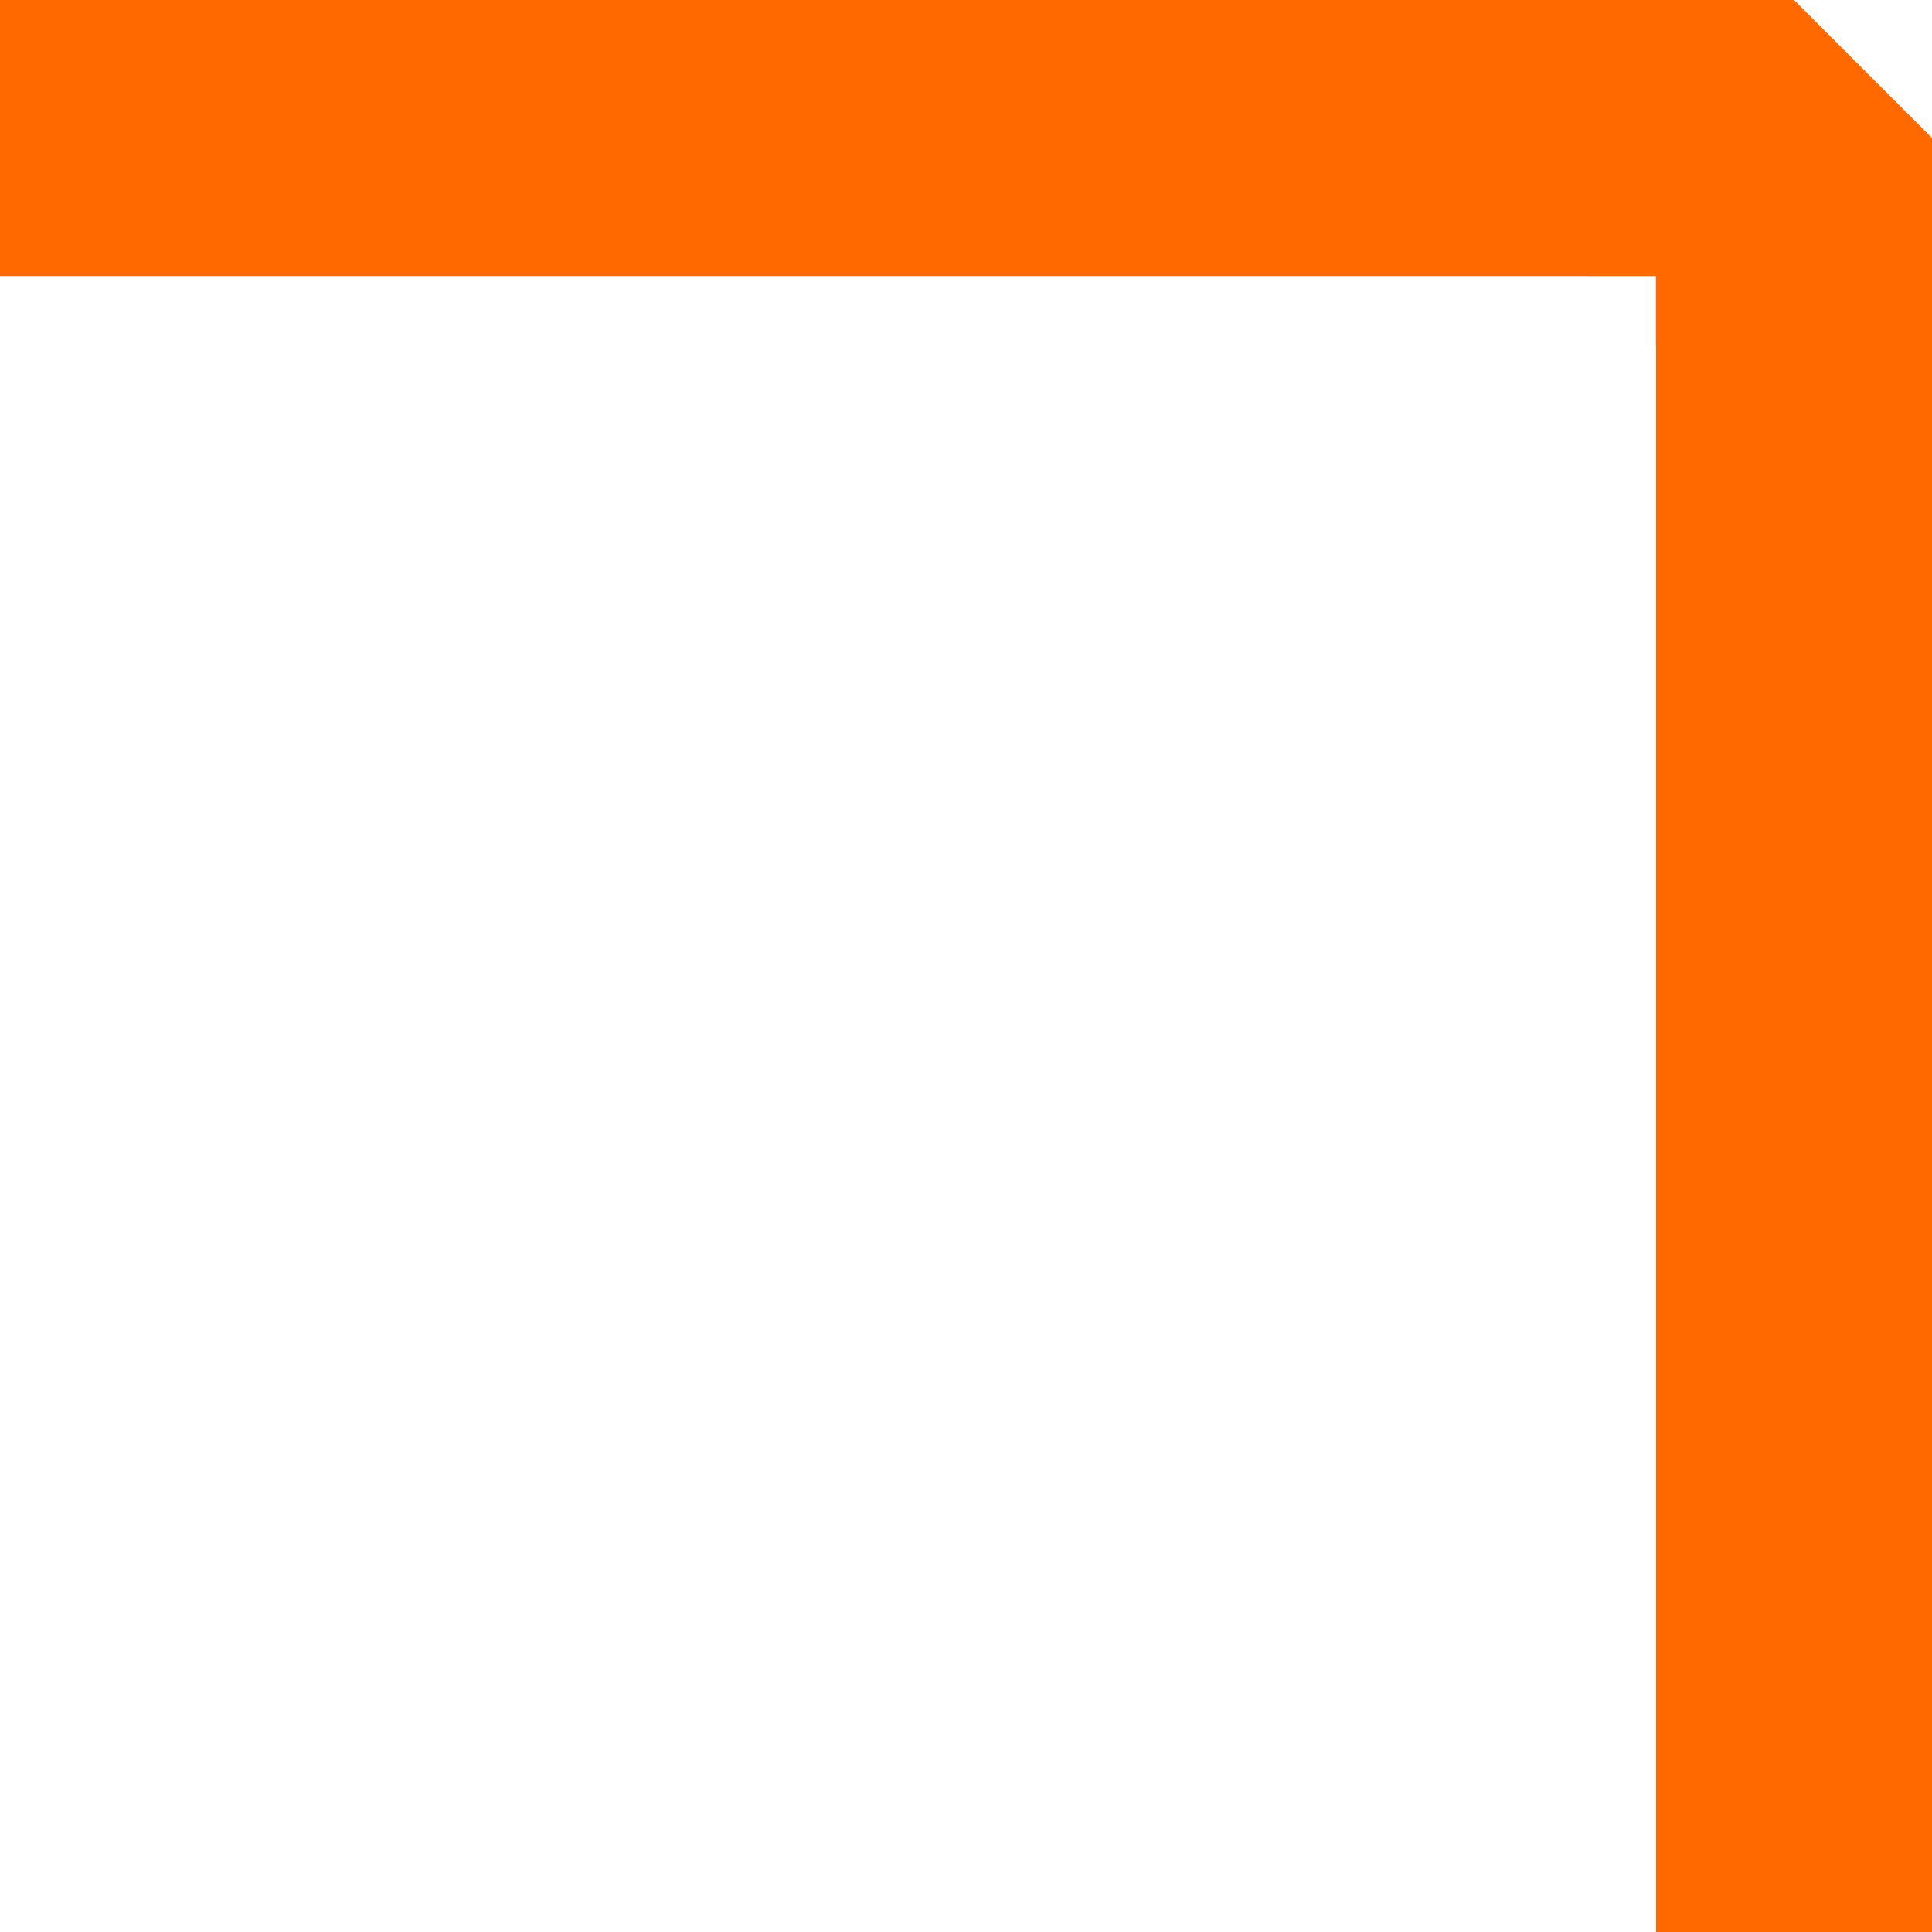 <svg width="28" height="28" viewBox="0 0 28 28" fill="none" xmlns="http://www.w3.org/2000/svg">
<line y1="2" x2="24" y2="2" stroke="#FF6900" stroke-width="4"/>
<path d="M28 2V5H24V4H23V0H26L28 2Z" fill="#FF6900"/>
<path d="M0 4V0H24V4H0Z" fill="#FF6900"/>
<path d="M28 4H24V28H28V4Z" fill="#FF6900"/>
</svg>
